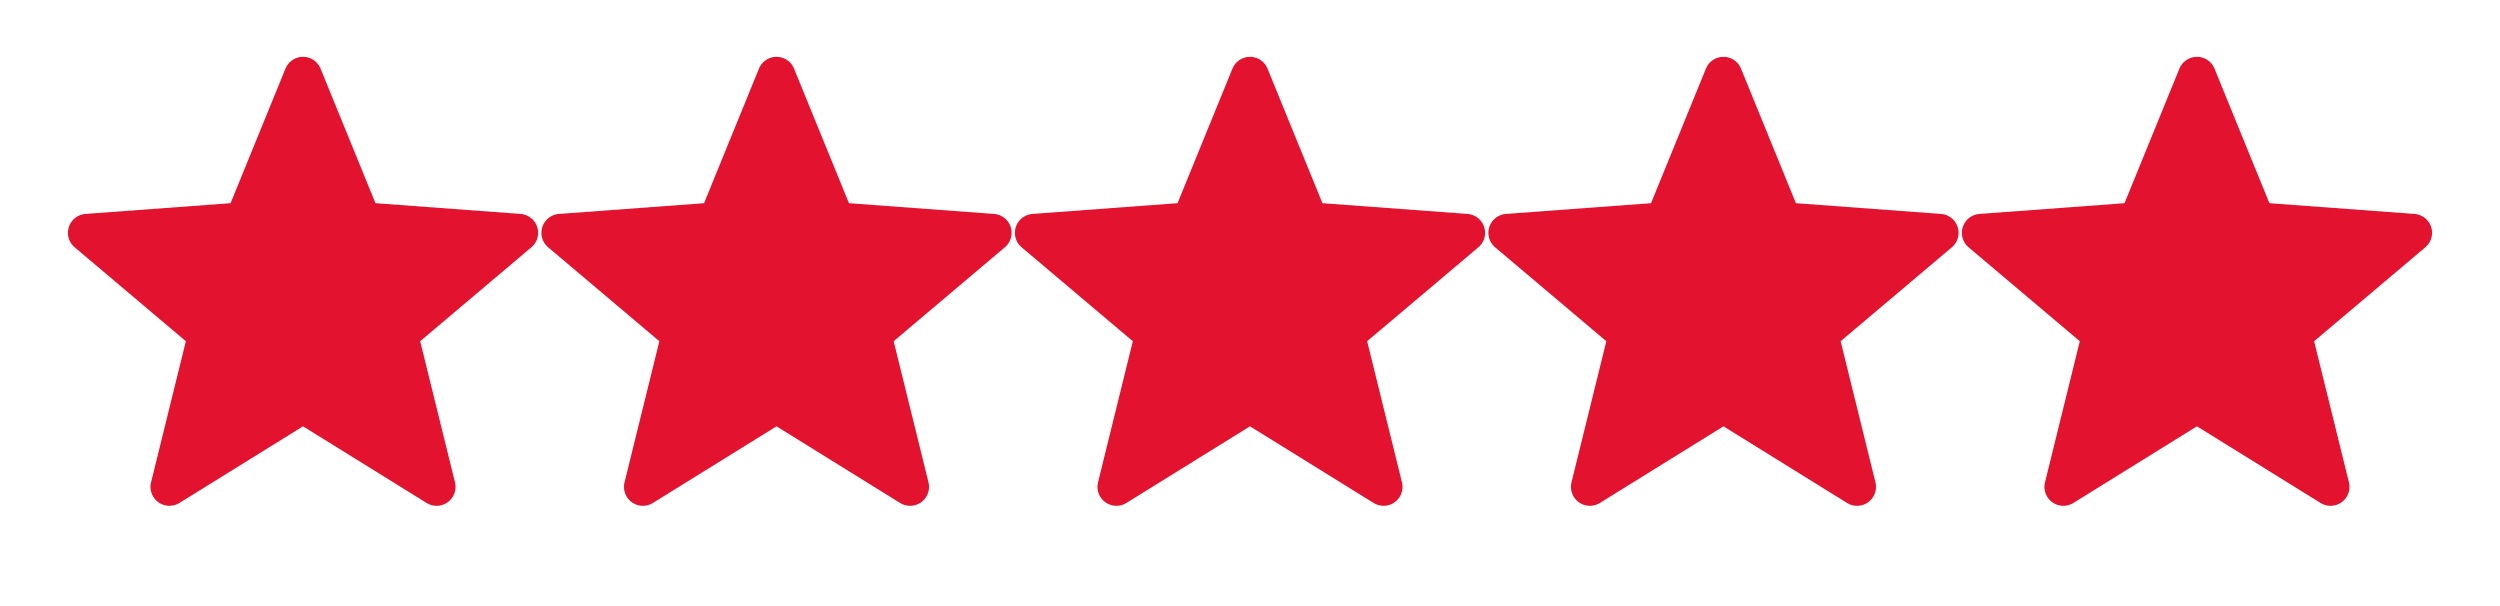 <svg width="132" height="32" viewBox="0 0 132 32" fill="none" xmlns="http://www.w3.org/2000/svg">
<path d="M18.67 11.869L18.787 12.155L19.096 12.179L26.153 12.701L20.743 17.271L20.506 17.472L20.58 17.773L22.273 24.634L16.263 20.908L15.999 20.745L15.735 20.908L9.725 24.634L11.418 17.773L11.492 17.472L11.255 17.271L5.844 12.701L12.903 12.179L13.212 12.155L13.329 11.869L15.999 5.322L18.67 11.869Z" fill="#E3132F" stroke="#E3132F"/>
<path d="M15.999 4L12.866 11.68L4.586 12.293L10.933 17.653L8.946 25.707L15.999 21.333M15.999 4L19.133 11.68L27.413 12.293L21.066 17.653L23.053 25.707L15.999 21.333" fill="#E3132F"/>
<path d="M15.999 4L12.866 11.68L4.586 12.293L10.933 17.653L8.946 25.707L15.999 21.333L23.053 25.707L21.066 17.653L27.413 12.293L19.133 11.68L15.999 4Z" stroke="#E3132F" stroke-width="2" stroke-linecap="round" stroke-linejoin="round"/>
<path d="M43.67 11.869L43.787 12.155L44.096 12.179L51.153 12.701L45.743 17.271L45.506 17.472L45.58 17.773L47.273 24.634L41.263 20.908L40.999 20.745L40.735 20.908L34.725 24.634L36.418 17.773L36.492 17.472L36.255 17.271L30.844 12.701L37.903 12.179L38.212 12.155L38.329 11.869L40.999 5.322L43.67 11.869Z" fill="#E3132F" stroke="#E3132F"/>
<path d="M40.999 4L37.866 11.68L29.586 12.293L35.933 17.653L33.946 25.707L40.999 21.333M40.999 4L44.133 11.68L52.413 12.293L46.066 17.653L48.053 25.707L40.999 21.333" fill="#E3132F"/>
<path d="M40.999 4L37.866 11.68L29.586 12.293L35.933 17.653L33.946 25.707L40.999 21.333L48.053 25.707L46.066 17.653L52.413 12.293L44.133 11.68L40.999 4Z" stroke="#E3132F" stroke-width="2" stroke-linecap="round" stroke-linejoin="round"/>
<path d="M68.67 11.869L68.787 12.155L69.096 12.179L76.153 12.701L70.743 17.271L70.506 17.472L70.58 17.773L72.272 24.634L66.263 20.908L65.999 20.745L65.735 20.908L59.725 24.634L61.418 17.773L61.492 17.472L61.255 17.271L55.844 12.701L62.903 12.179L63.212 12.155L63.329 11.869L65.999 5.322L68.67 11.869Z" fill="#E3132F" stroke="#E3132F"/>
<path d="M65.999 4L62.866 11.68L54.586 12.293L60.933 17.653L58.946 25.707L65.999 21.333M65.999 4L69.133 11.68L77.413 12.293L71.066 17.653L73.053 25.707L65.999 21.333" fill="#E3132F"/>
<path d="M65.999 4L62.866 11.68L54.586 12.293L60.933 17.653L58.946 25.707L65.999 21.333L73.053 25.707L71.066 17.653L77.413 12.293L69.133 11.68L65.999 4Z" stroke="#E3132F" stroke-width="2" stroke-linecap="round" stroke-linejoin="round"/>
<path d="M93.67 11.869L93.787 12.155L94.096 12.179L101.153 12.701L95.743 17.271L95.506 17.472L95.58 17.773L97.272 24.634L91.263 20.908L90.999 20.745L90.735 20.908L84.725 24.634L86.418 17.773L86.492 17.472L86.255 17.271L80.844 12.701L87.903 12.179L88.212 12.155L88.329 11.869L90.999 5.322L93.67 11.869Z" fill="#E3132F" stroke="#E3132F"/>
<path d="M90.999 4L87.866 11.68L79.586 12.293L85.933 17.653L83.946 25.707L90.999 21.333M90.999 4L94.133 11.68L102.413 12.293L96.066 17.653L98.053 25.707L90.999 21.333" fill="#E3132F"/>
<path d="M90.999 4L87.866 11.68L79.586 12.293L85.933 17.653L83.946 25.707L90.999 21.333L98.053 25.707L96.066 17.653L102.413 12.293L94.133 11.68L90.999 4Z" stroke="#E3132F" stroke-width="2" stroke-linecap="round" stroke-linejoin="round"/>
<path d="M118.67 11.869L118.787 12.155L119.096 12.179L126.153 12.701L120.743 17.271L120.506 17.472L120.58 17.773L122.272 24.634L116.263 20.908L115.999 20.745L115.735 20.908L109.725 24.634L111.418 17.773L111.492 17.472L111.255 17.271L105.844 12.701L112.903 12.179L113.212 12.155L113.329 11.869L115.999 5.322L118.67 11.869Z" fill="#E3132F" stroke="#E3132F"/>
<path d="M115.999 4L112.866 11.68L104.586 12.293L110.933 17.653L108.946 25.707L115.999 21.333M115.999 4L119.133 11.68L127.413 12.293L121.066 17.653L123.053 25.707L115.999 21.333" fill="#E3132F"/>
<path d="M115.999 4L112.866 11.68L104.586 12.293L110.933 17.653L108.946 25.707L115.999 21.333L123.053 25.707L121.066 17.653L127.413 12.293L119.133 11.68L115.999 4Z" stroke="#E3132F" stroke-width="2" stroke-linecap="round" stroke-linejoin="round"/>
</svg>
